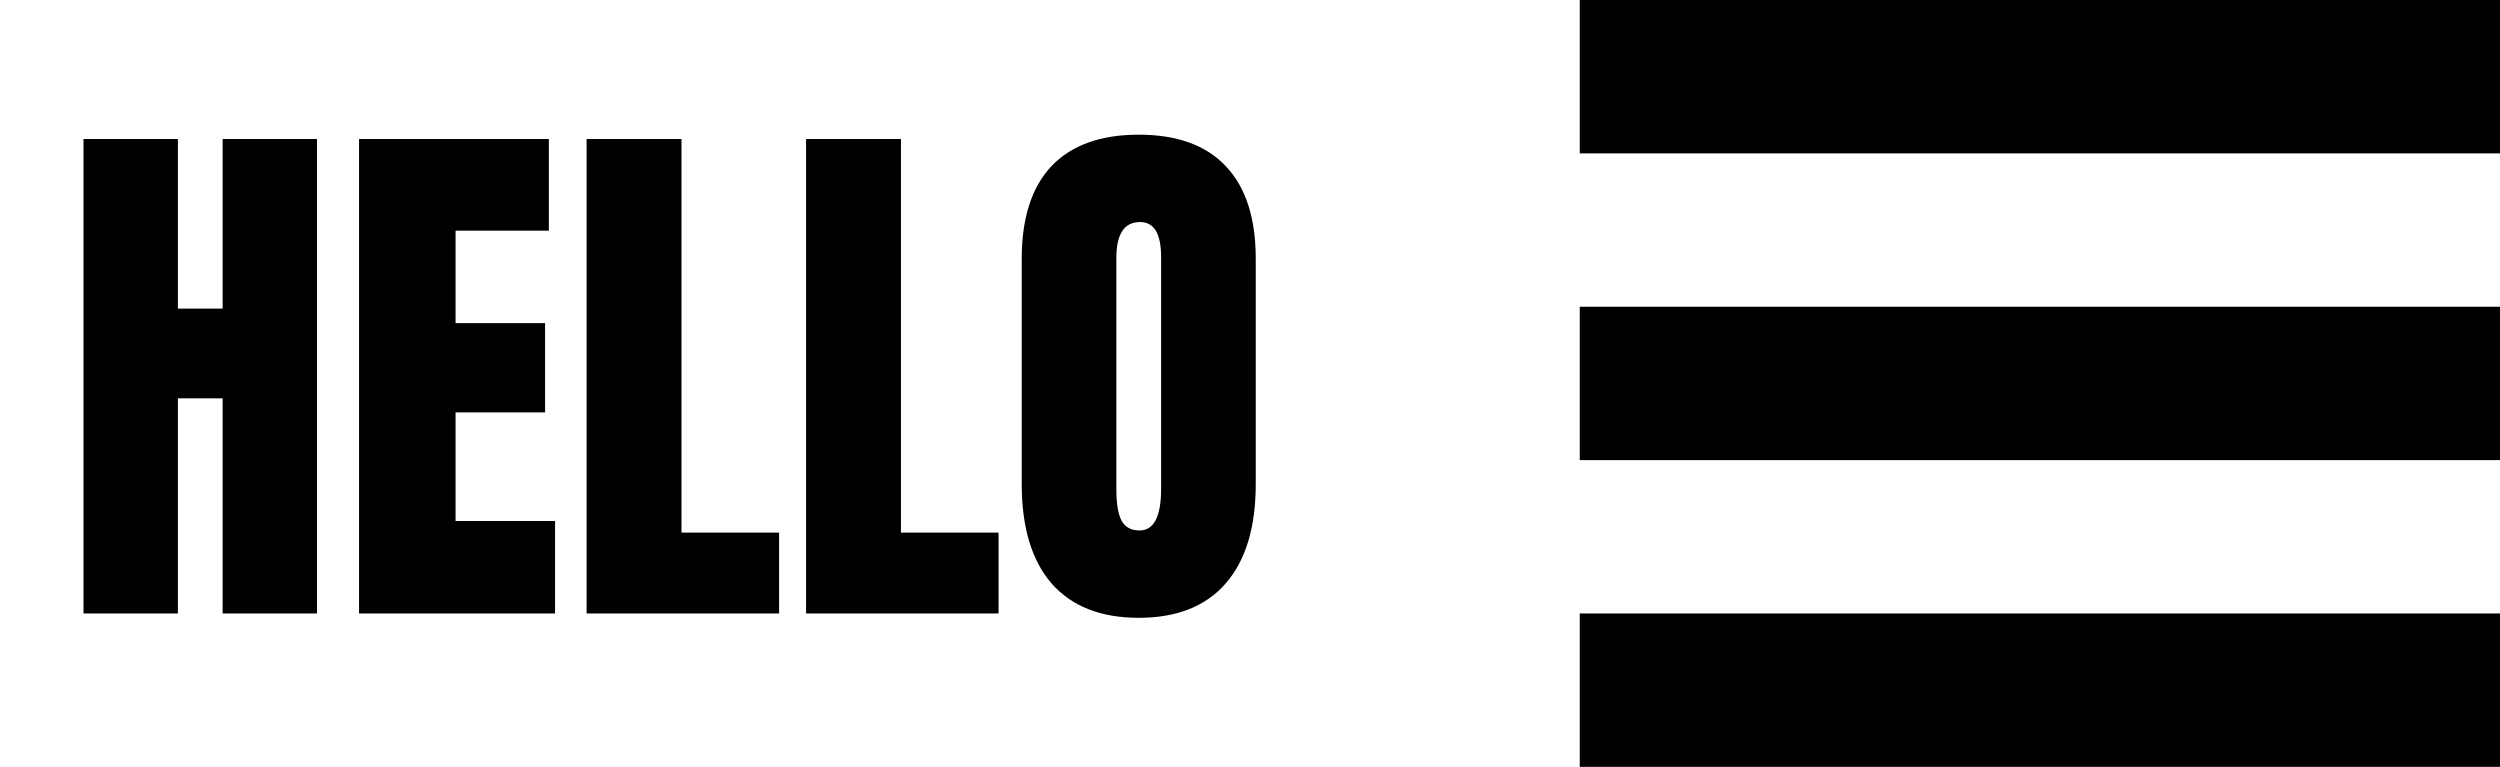 <?xml version="1.0" encoding="UTF-8"?> <svg xmlns="http://www.w3.org/2000/svg" width="163" height="50" viewBox="0 0 163 50" fill="none"><rect x="103" width="60" height="10" fill="black"></rect><rect x="103" y="20" width="60" height="10" fill="black"></rect><rect x="103" y="40" width="60" height="10" fill="black"></rect><path d="M5.445 40V9.062H11.598V20.119H14.516V9.062H20.668V40H14.516V25.973H11.598V40H5.445ZM23.41 40V9.062H35.785V15.039H29.703V21.068H35.539V26.887H29.703V33.971H36.19V40H23.41ZM38.246 40V9.062H44.434V34.727H50.797V40H38.246ZM52.555 40V9.062H58.742V34.727H65.106V40H52.555ZM74.246 40.281C71.773 40.281 69.881 39.537 68.568 38.049C67.268 36.549 66.617 34.387 66.617 31.562V16.867C66.617 14.219 67.262 12.209 68.551 10.838C69.852 9.467 71.75 8.781 74.246 8.781C76.742 8.781 78.635 9.467 79.924 10.838C81.225 12.209 81.875 14.219 81.875 16.867V31.562C81.875 34.387 81.219 36.549 79.906 38.049C78.606 39.537 76.719 40.281 74.246 40.281ZM74.299 34.586C75.236 34.586 75.705 33.678 75.705 31.861V16.762C75.705 15.238 75.248 14.477 74.334 14.477C73.303 14.477 72.787 15.256 72.787 16.814V31.896C72.787 32.857 72.904 33.549 73.139 33.971C73.373 34.381 73.76 34.586 74.299 34.586Z" fill="black"></path></svg> 
